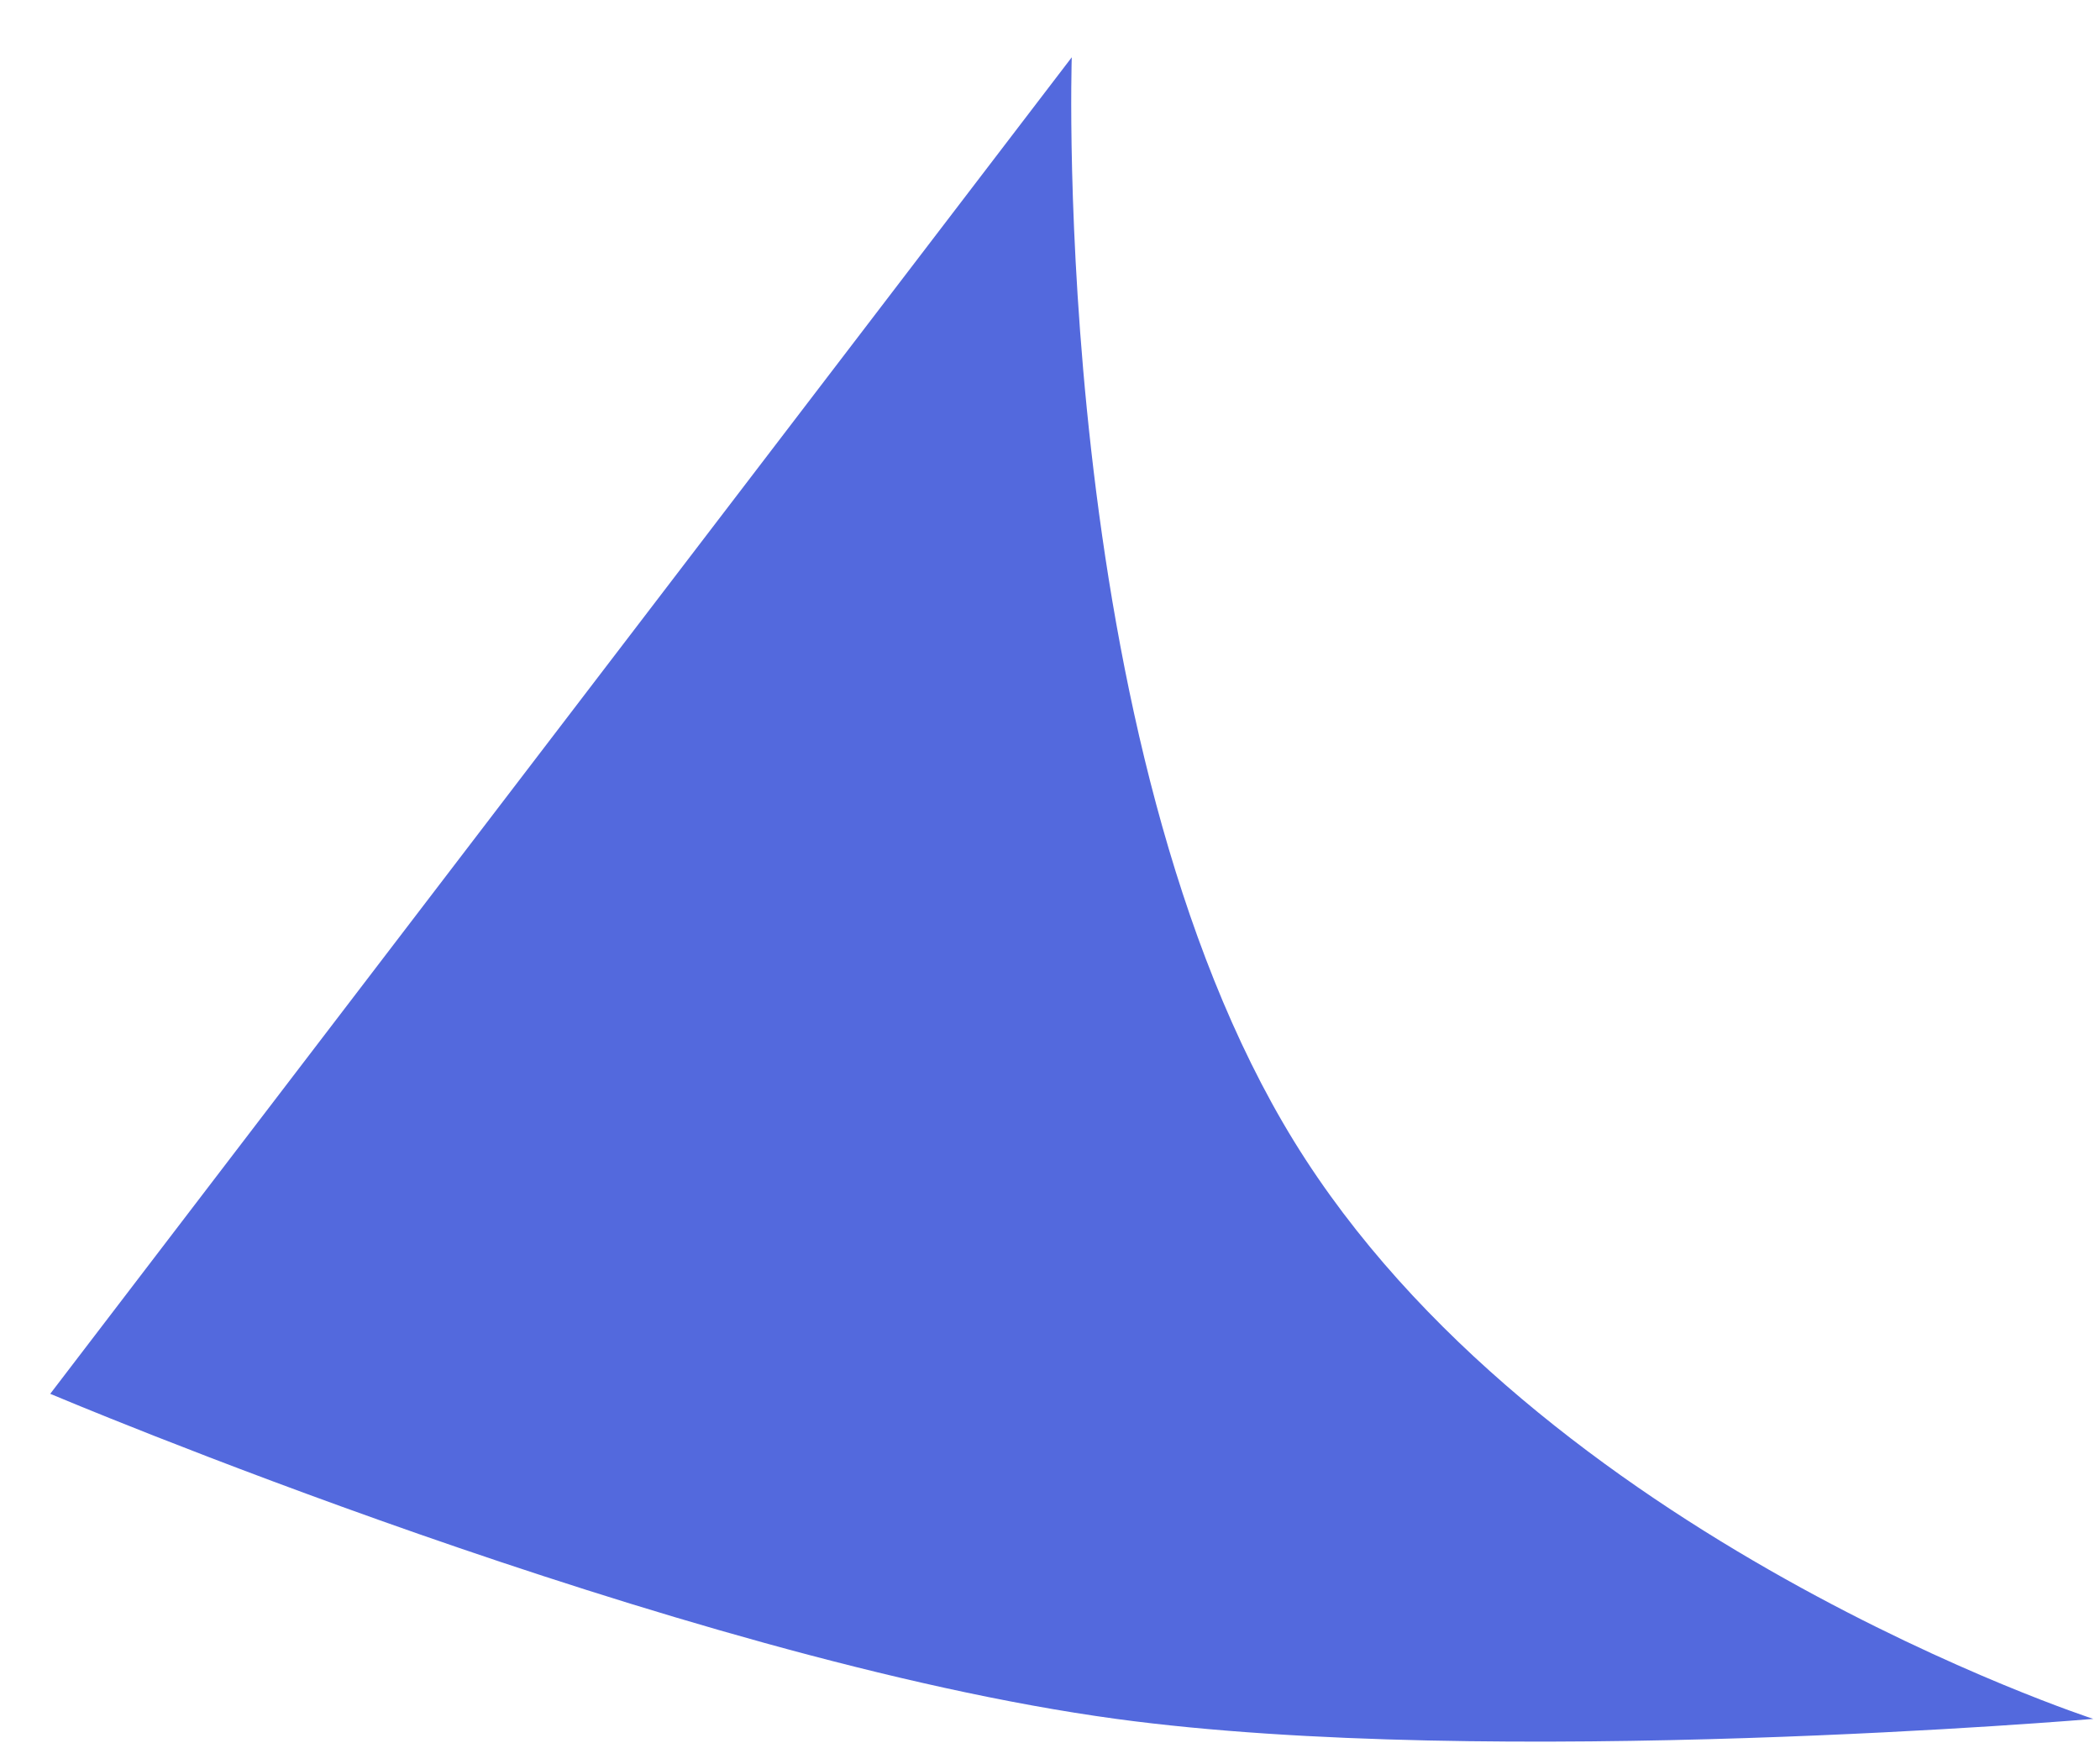 <?xml version="1.0" encoding="UTF-8"?> <svg xmlns="http://www.w3.org/2000/svg" width="25" height="21" viewBox="0 0 25 21" fill="none"> <path d="M24.92 20.463C24.92 20.463 18.311 18.313 15.403 13.583C12.495 8.852 12.759 0.682 12.759 0.682L0.598 16.593C0.598 16.593 8.068 19.754 13.288 20.463C17.768 21.072 24.92 20.463 24.92 20.463Z" fill="#5369DD"></path> </svg> 